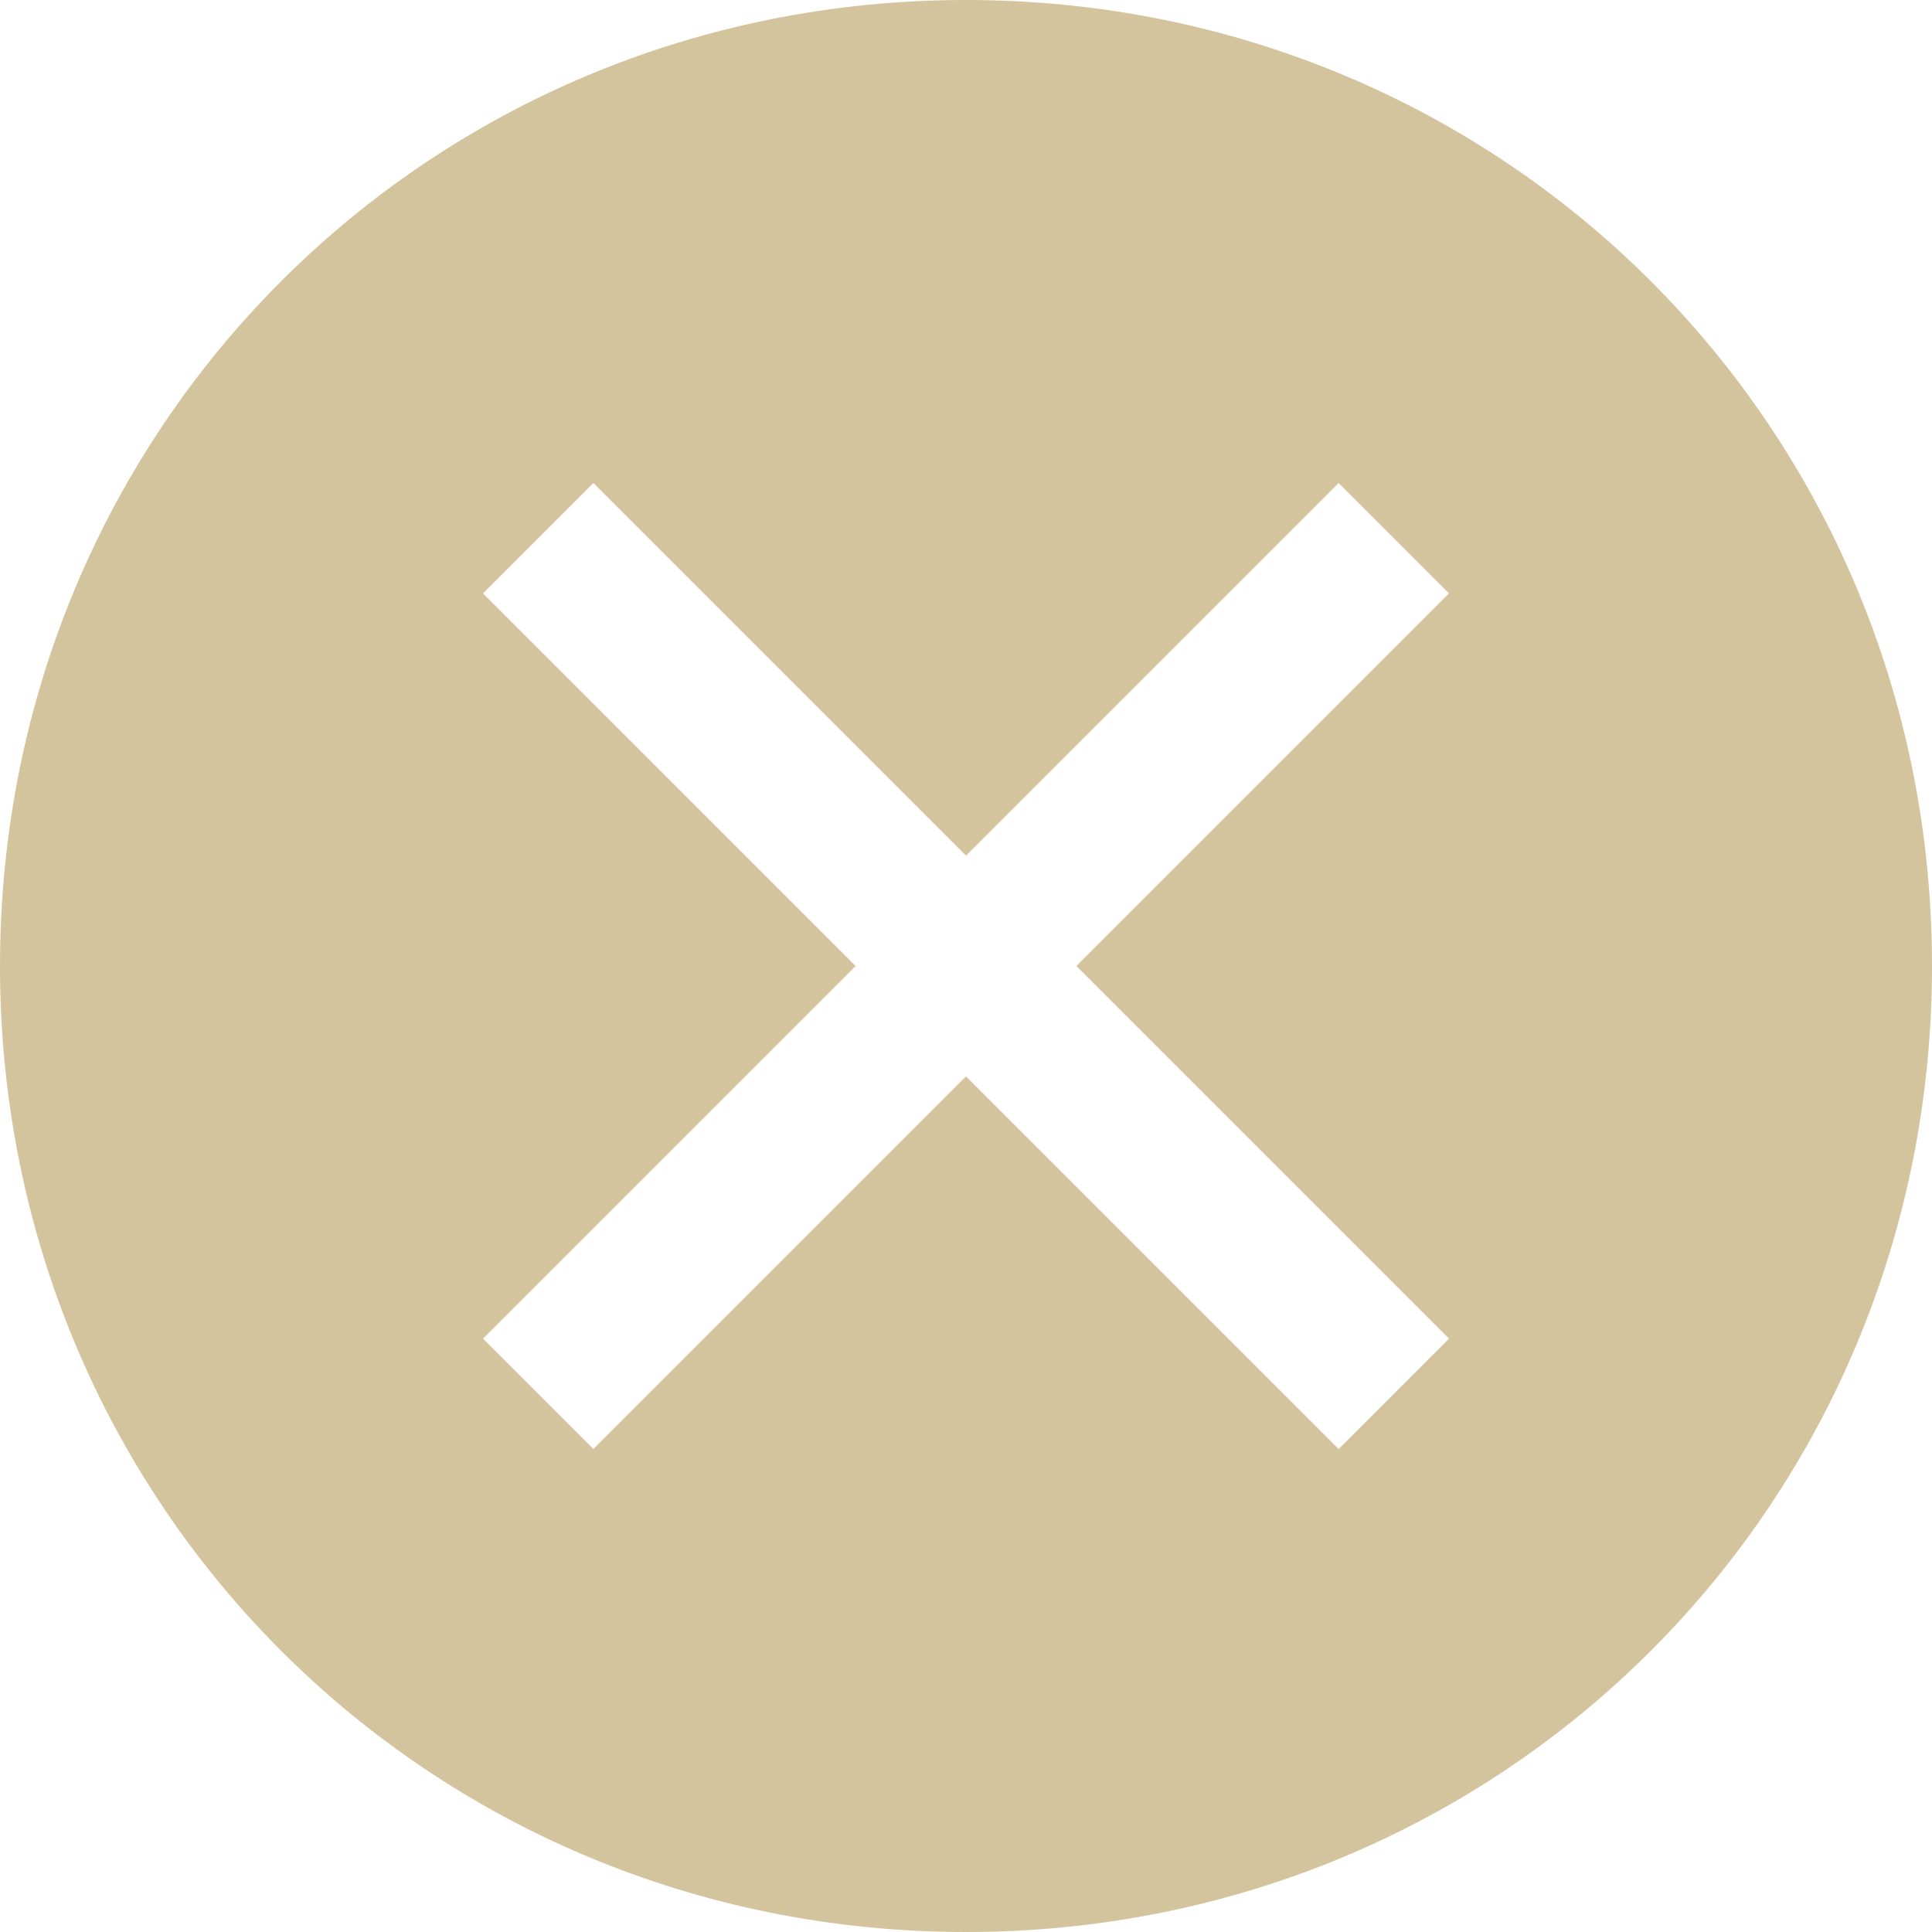 <svg width="35" height="35" viewBox="0 0 35 35" fill="none" xmlns="http://www.w3.org/2000/svg">
<path d="M17.5 0C7.75 0 0 7.75 0 17.5C0 27.25 7.75 35 17.5 35C27.25 35 35 27.25 35 17.5C35 7.75 27.25 0 17.5 0ZM24.25 26.25L17.5 19.5L10.75 26.25L8.75 24.25L15.5 17.5L8.75 10.75L10.75 8.75L17.5 15.5L24.25 8.75L26.25 10.75L19.5 17.5L26.25 24.25L24.25 26.25Z" fill="#D4C49E"/>
</svg>
